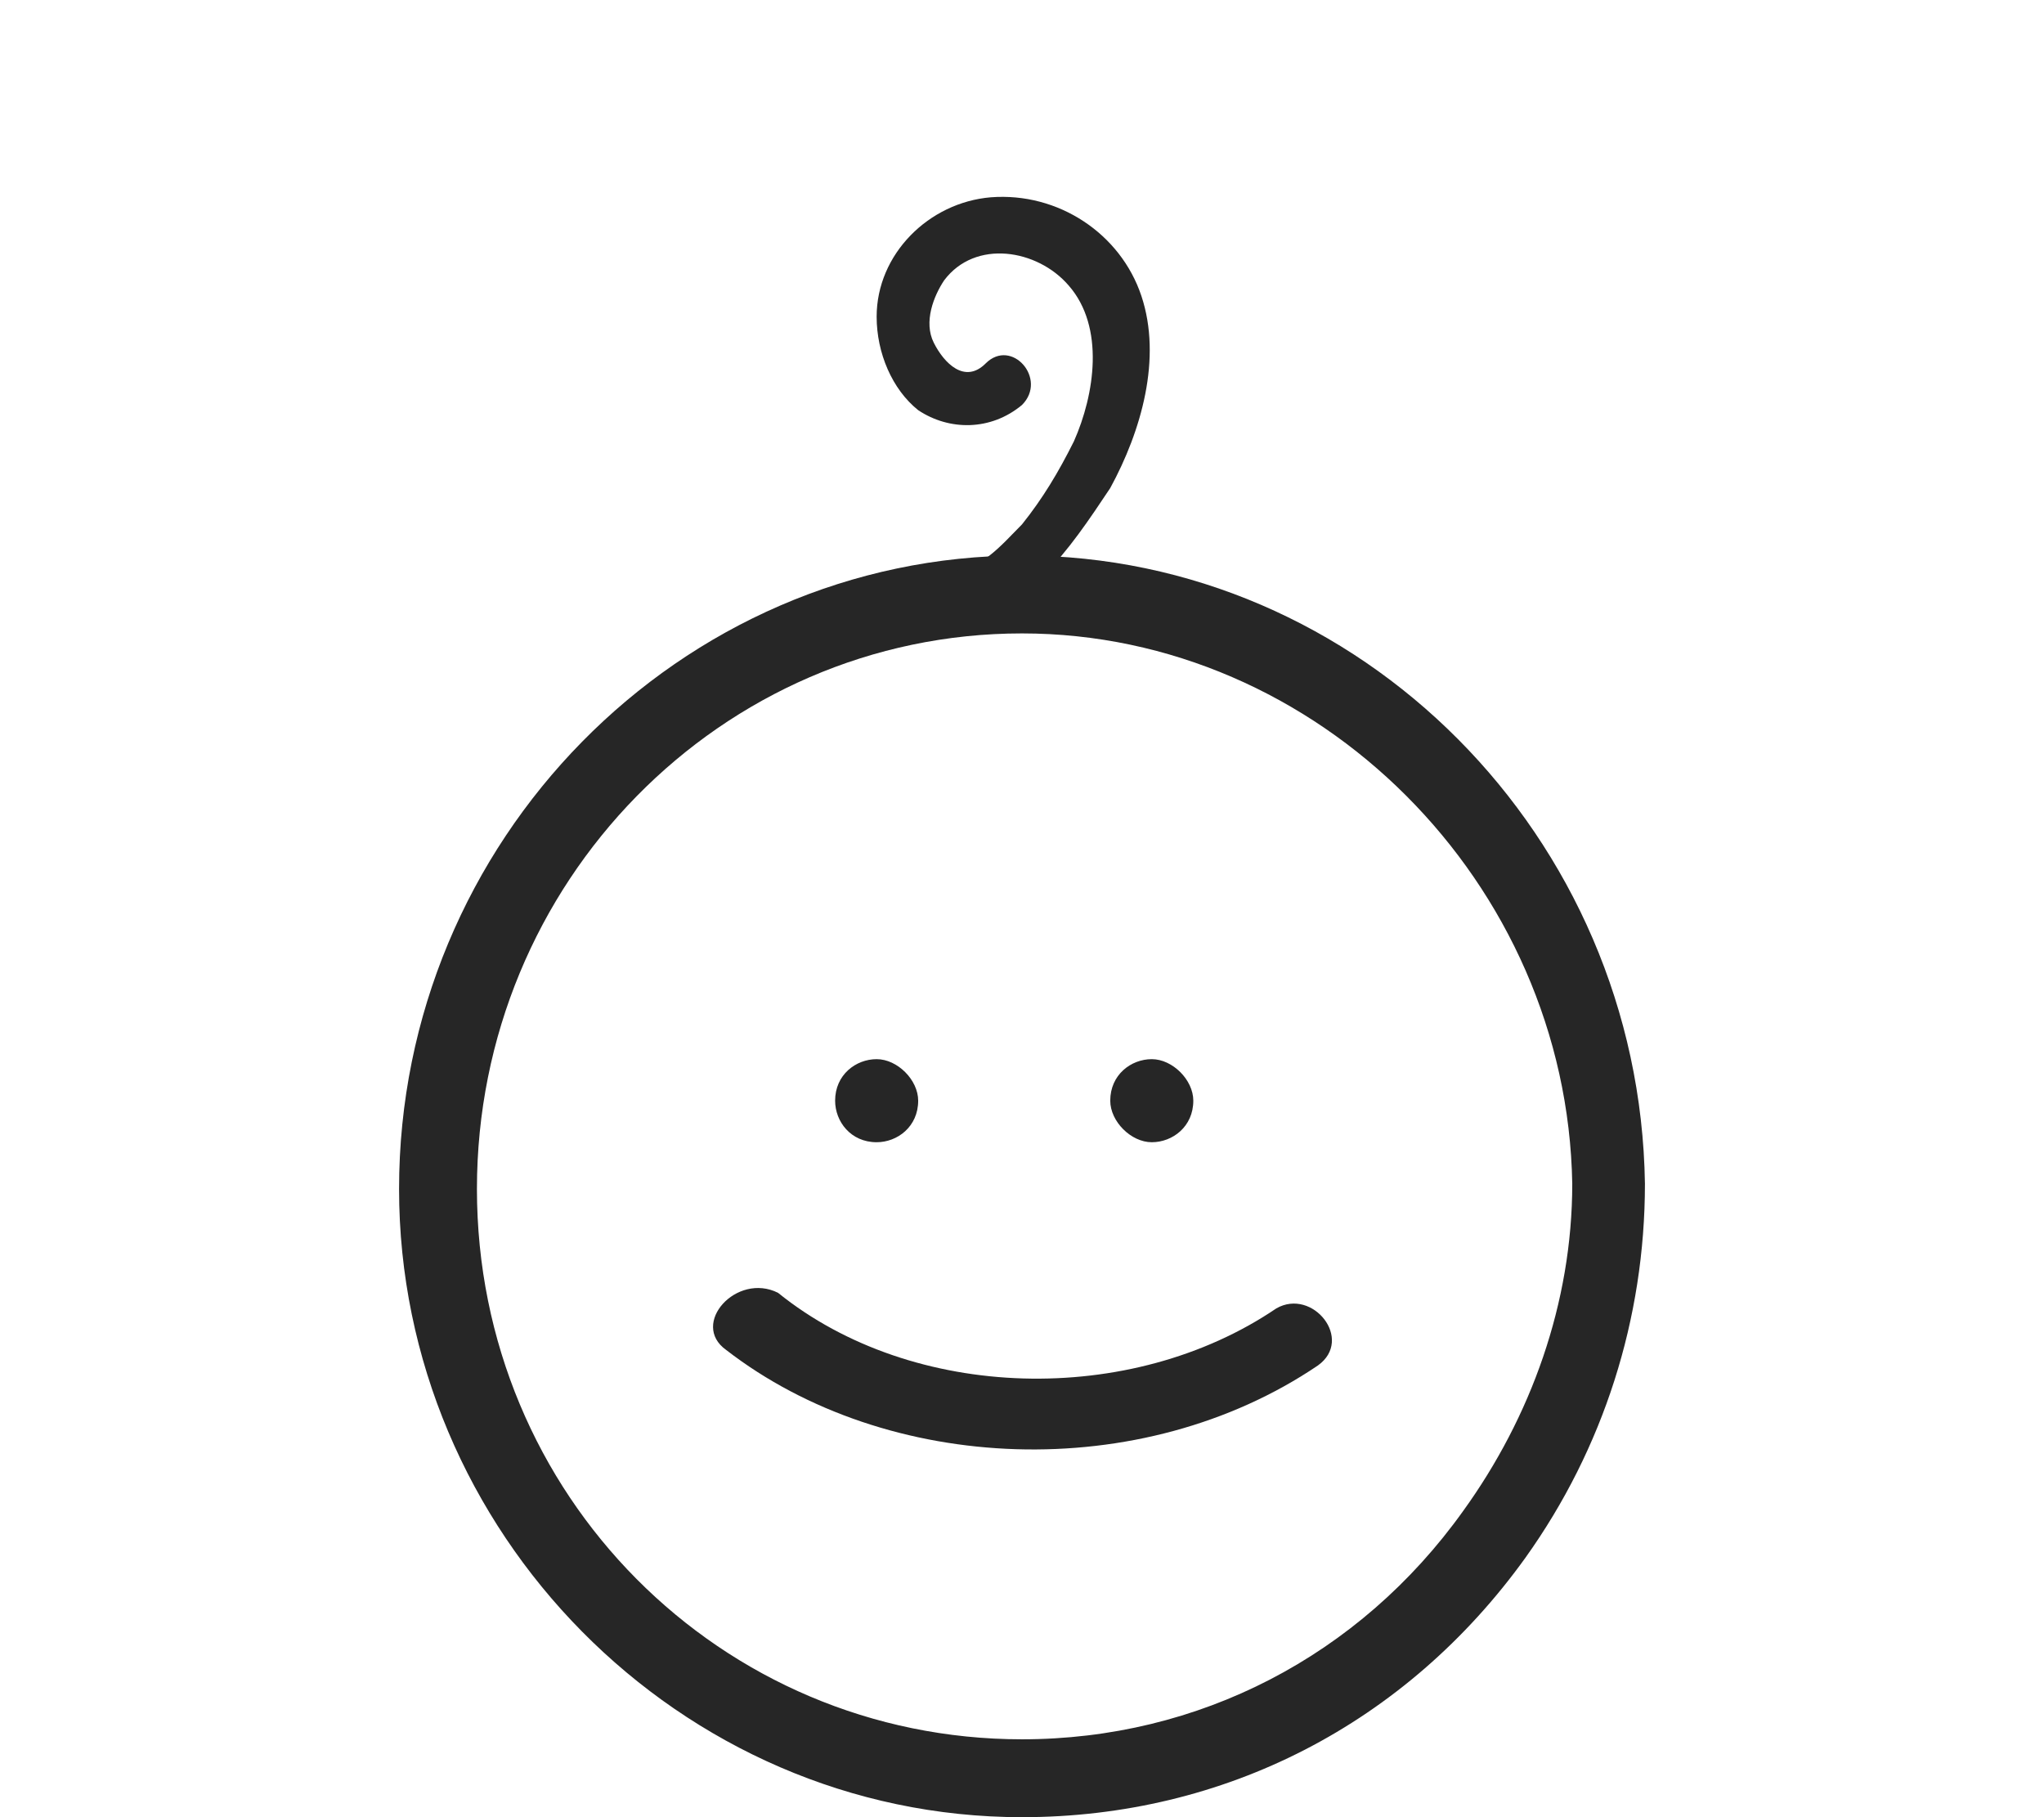 <svg width="36" height="32" xmlns:x="http://ns.adobe.com/Extensibility/1.0/" xmlns:i="http://ns.adobe.com/AdobeIllustrator/10.0/" xmlns:graph="http://ns.adobe.com/Graphs/1.0/" xmlns="http://www.w3.org/2000/svg" xmlns:xlink="http://www.w3.org/1999/xlink" version="1.1" id="naissance" x="0px" y="0px" viewBox="0 0 35 35" style="enable-background:new 0 0 35 35;" xml:space="preserve">
<style type="text/css">
	.st0{fill:#262626;}
</style>
<g>
	<path class="st0" d="M17.5,35c-6.6,0-12-5.5-12-12.1c0-6.7,5.4-12.2,12-12.2c6.5,0,11.9,5.4,12,12.1c0,2.6-0.8,5.1-2.3,7.2   C24.9,33.2,21.4,35,17.5,35z M17.5,12.2C11.7,12.2,7,17,7,22.9c0,5.9,4.7,10.6,10.5,10.6c3.4,0,6.5-1.6,8.5-4.4   c1.3-1.8,2.1-4,2.1-6.3C28,17,23.2,12.2,17.5,12.2z"/>
	<path class="st0" d="M11.8,26c3.1,2.4,8,2.6,11.4,0.3c0.7-0.5-0.1-1.5-0.8-1.1c-2.8,1.9-7,1.8-9.6-0.3C12,24.5,11.1,25.5,11.8,26"/>
	<path class="st0" d="M15.5,21.2c0,0.5-0.4,0.8-0.8,0.8c-0.5,0-0.8-0.4-0.8-0.8c0-0.5,0.4-0.8,0.8-0.8   C15.1,20.4,15.5,20.8,15.5,21.2"/>
	<path class="st0" d="M20.8,21.2c0,0.5-0.4,0.8-0.8,0.8s-0.8-0.4-0.8-0.8c0-0.5,0.4-0.8,0.8-0.8S20.8,20.8,20.8,21.2"/>
	<path class="st0" d="M16.1,11.9c0.6-0.3,1.4-0.3,1.8-0.8c0.5-0.5,0.9-1.1,1.3-1.7c0.6-1.1,1-2.5,0.6-3.7s-1.6-2-2.9-1.9   c-1.2,0.1-2.2,1.1-2.2,2.3c0,0.7,0.3,1.4,0.8,1.8c0.6,0.4,1.4,0.4,2-0.1C18,7.3,17.3,6.5,16.8,7c-0.4,0.4-0.8,0-1-0.4   s0-0.9,0.2-1.2c0.6-0.8,1.8-0.6,2.4,0.1c0.7,0.8,0.5,2.1,0.1,3c-0.3,0.6-0.6,1.1-1,1.6c-0.4,0.4-0.8,0.9-1.4,0.9   c-0.3,0-0.5,0.3-0.5,0.5S15.8,11.9,16.1,11.9"/>
</g>
</svg>
